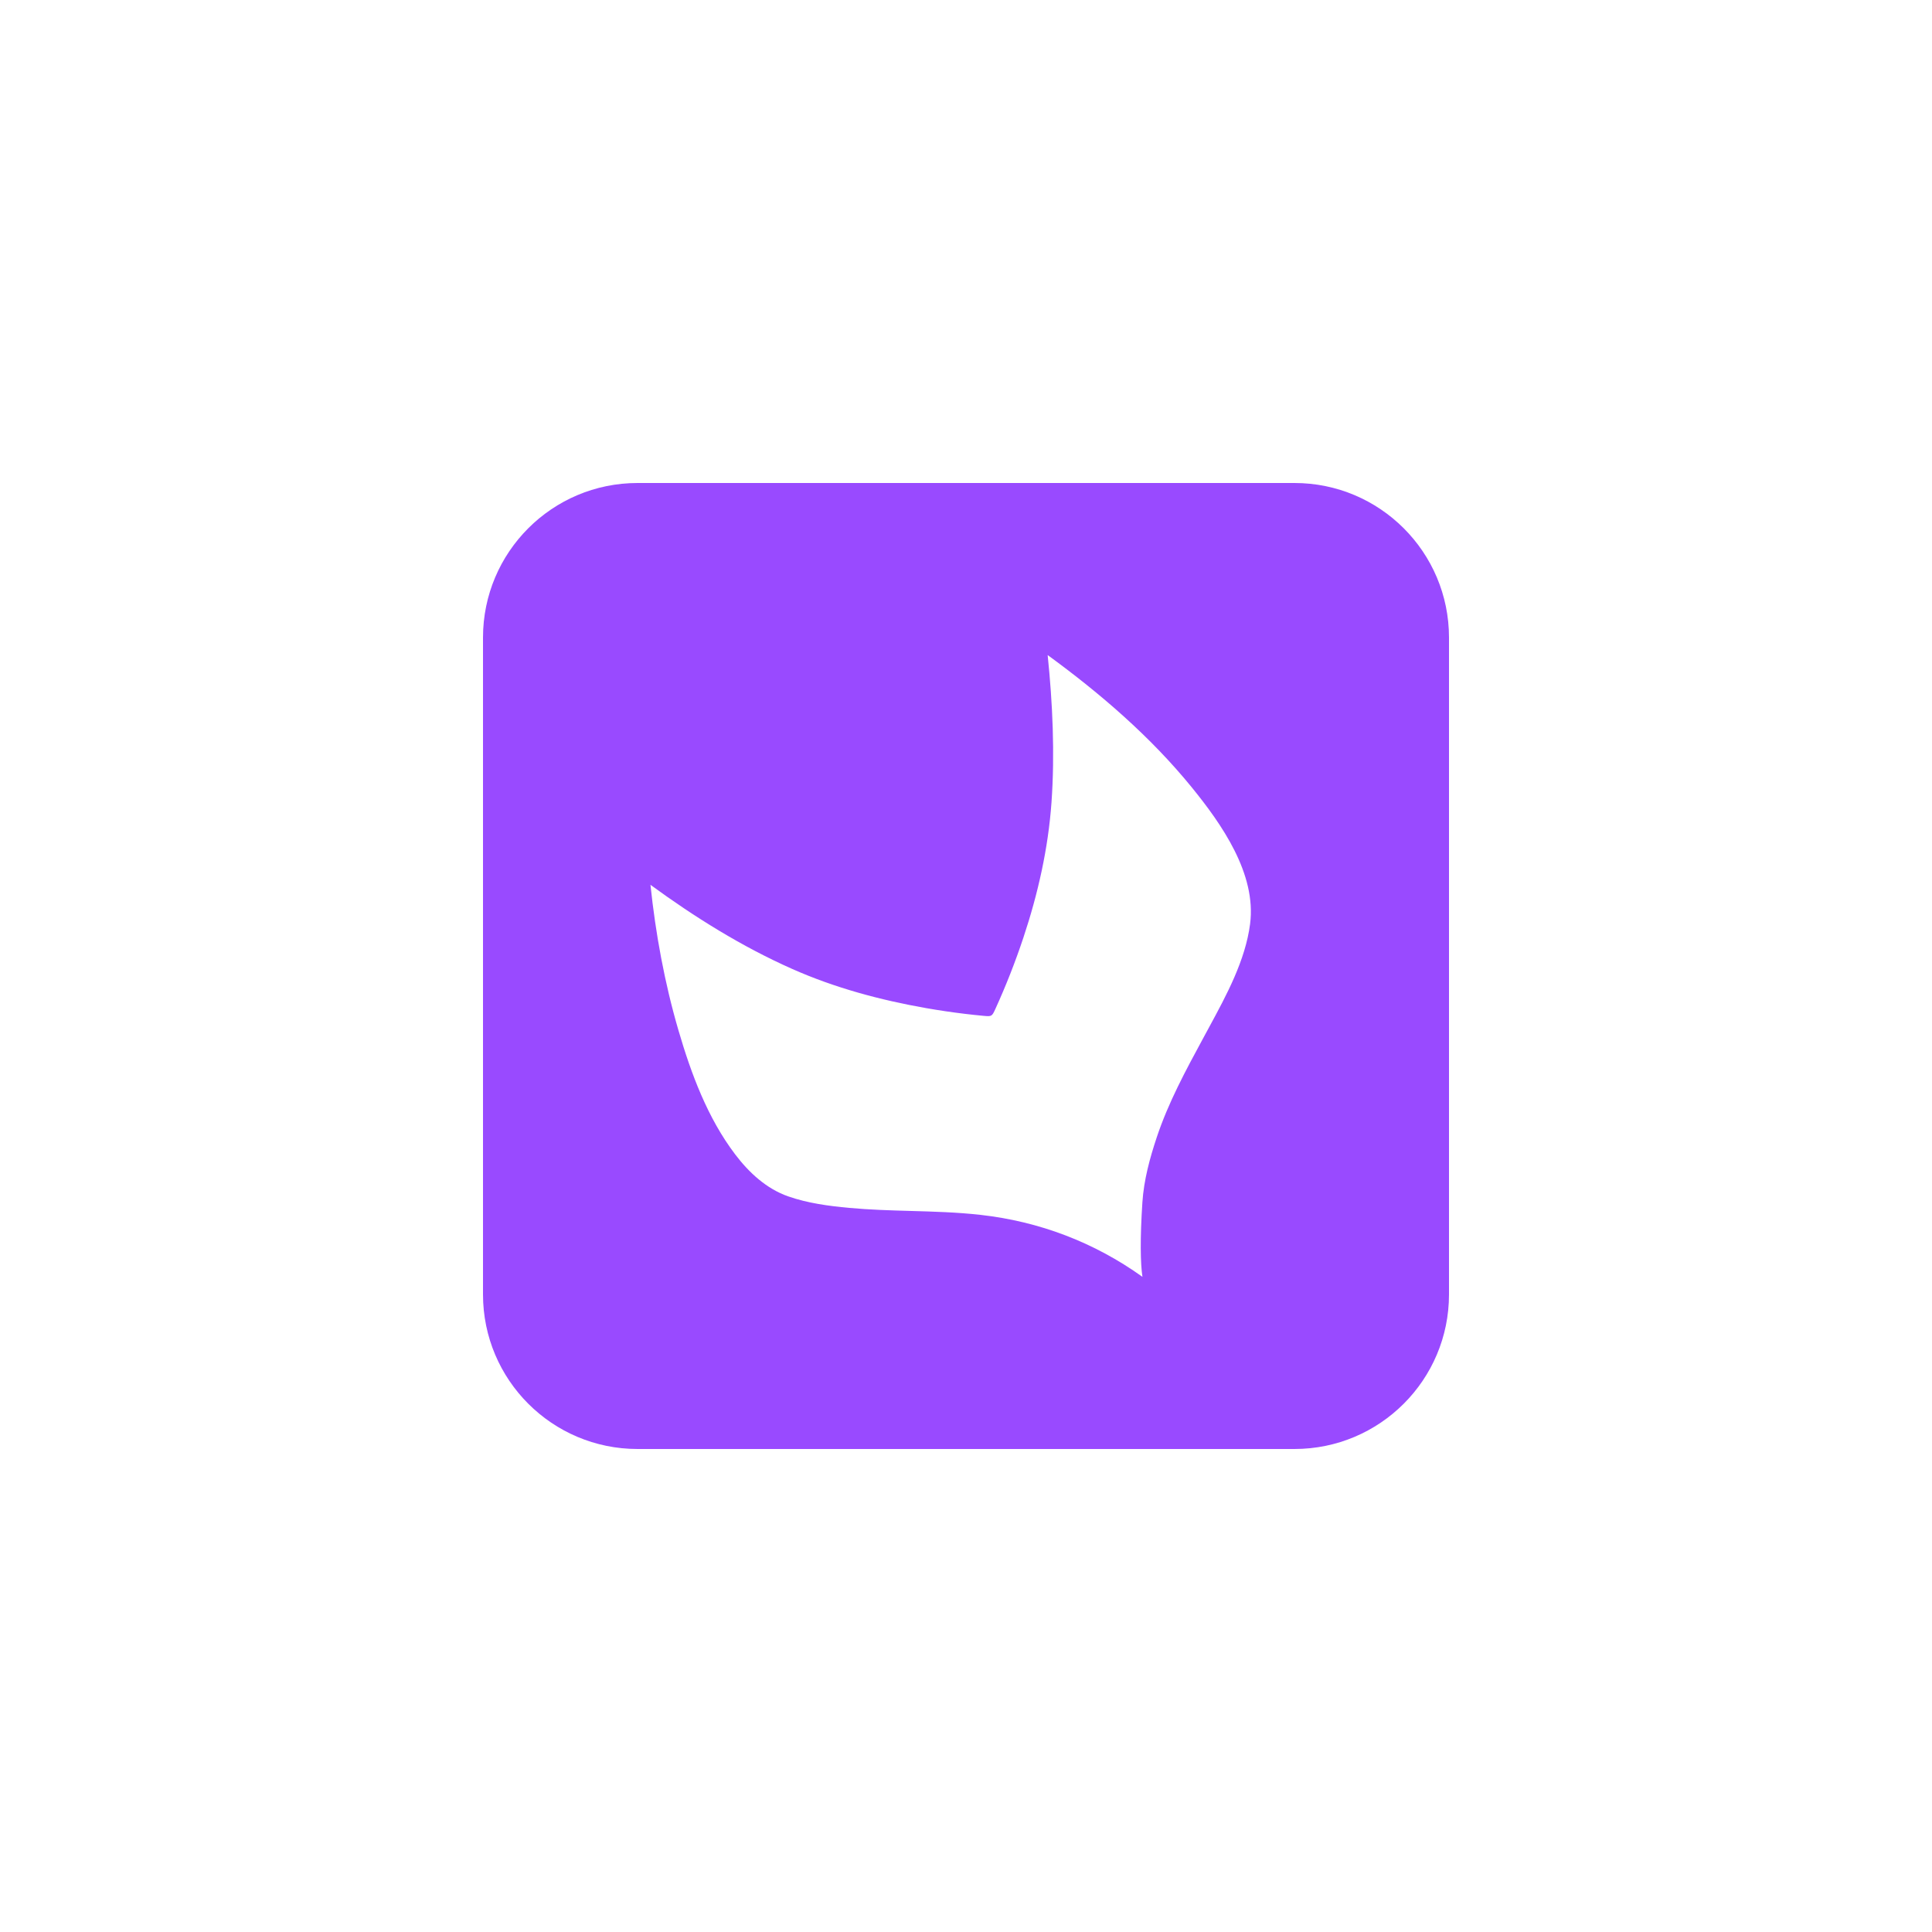 <svg width="288" height="288" viewBox="0 0 288 288" fill="none" xmlns="http://www.w3.org/2000/svg">
<rect width="288" height="288" fill="white"/>
<path fill-rule="evenodd" clip-rule="evenodd" d="M95.04 72C82.315 72 72 82.315 72 95.04V192.96C72 205.685 82.315 216 95.04 216H192.96C205.685 216 216 205.685 216 192.96V95.04C216 82.315 205.685 72 192.96 72H95.04ZM170.304 190.338C170.305 190.342 170.305 190.346 170.306 190.35L170.31 190.342C170.308 190.341 170.306 190.34 170.304 190.338ZM170.304 190.338C169.998 188.401 169.939 184.612 170.295 179.223C170.514 175.908 171.391 172.666 172.442 169.515C174.166 164.348 176.754 159.568 179.339 154.795C179.517 154.465 179.696 154.135 179.874 153.806C180.004 153.565 180.135 153.324 180.266 153.082C182.85 148.311 185.646 143.147 186.348 137.736C187.318 130.256 182.111 122.846 177.639 117.35C171.504 109.813 164.003 103.359 156.173 97.65C156.909 104.789 157.261 112.312 156.745 119.605C156.254 126.498 154.726 133.251 152.547 139.799C151.344 143.411 149.95 146.957 148.371 150.42C147.871 151.516 147.824 151.543 146.624 151.431C145.702 151.345 144.78 151.246 143.86 151.135C141.917 150.902 139.981 150.616 138.053 150.278C131.218 149.078 124.433 147.255 118.082 144.434C110.595 141.112 103.564 136.724 96.962 131.897C97.733 139.21 99.069 146.516 101.133 153.578C103.024 160.055 105.476 166.658 109.587 172.076C111.643 174.786 114.234 177.199 117.492 178.34C120.4 179.358 123.545 179.778 126.602 180.058C129.641 180.34 132.691 180.427 135.741 180.513C139.216 180.611 142.691 180.709 146.15 181.097C154.935 182.079 163.103 185.186 170.304 190.338Z" fill="#994AFF"/>
</svg>
